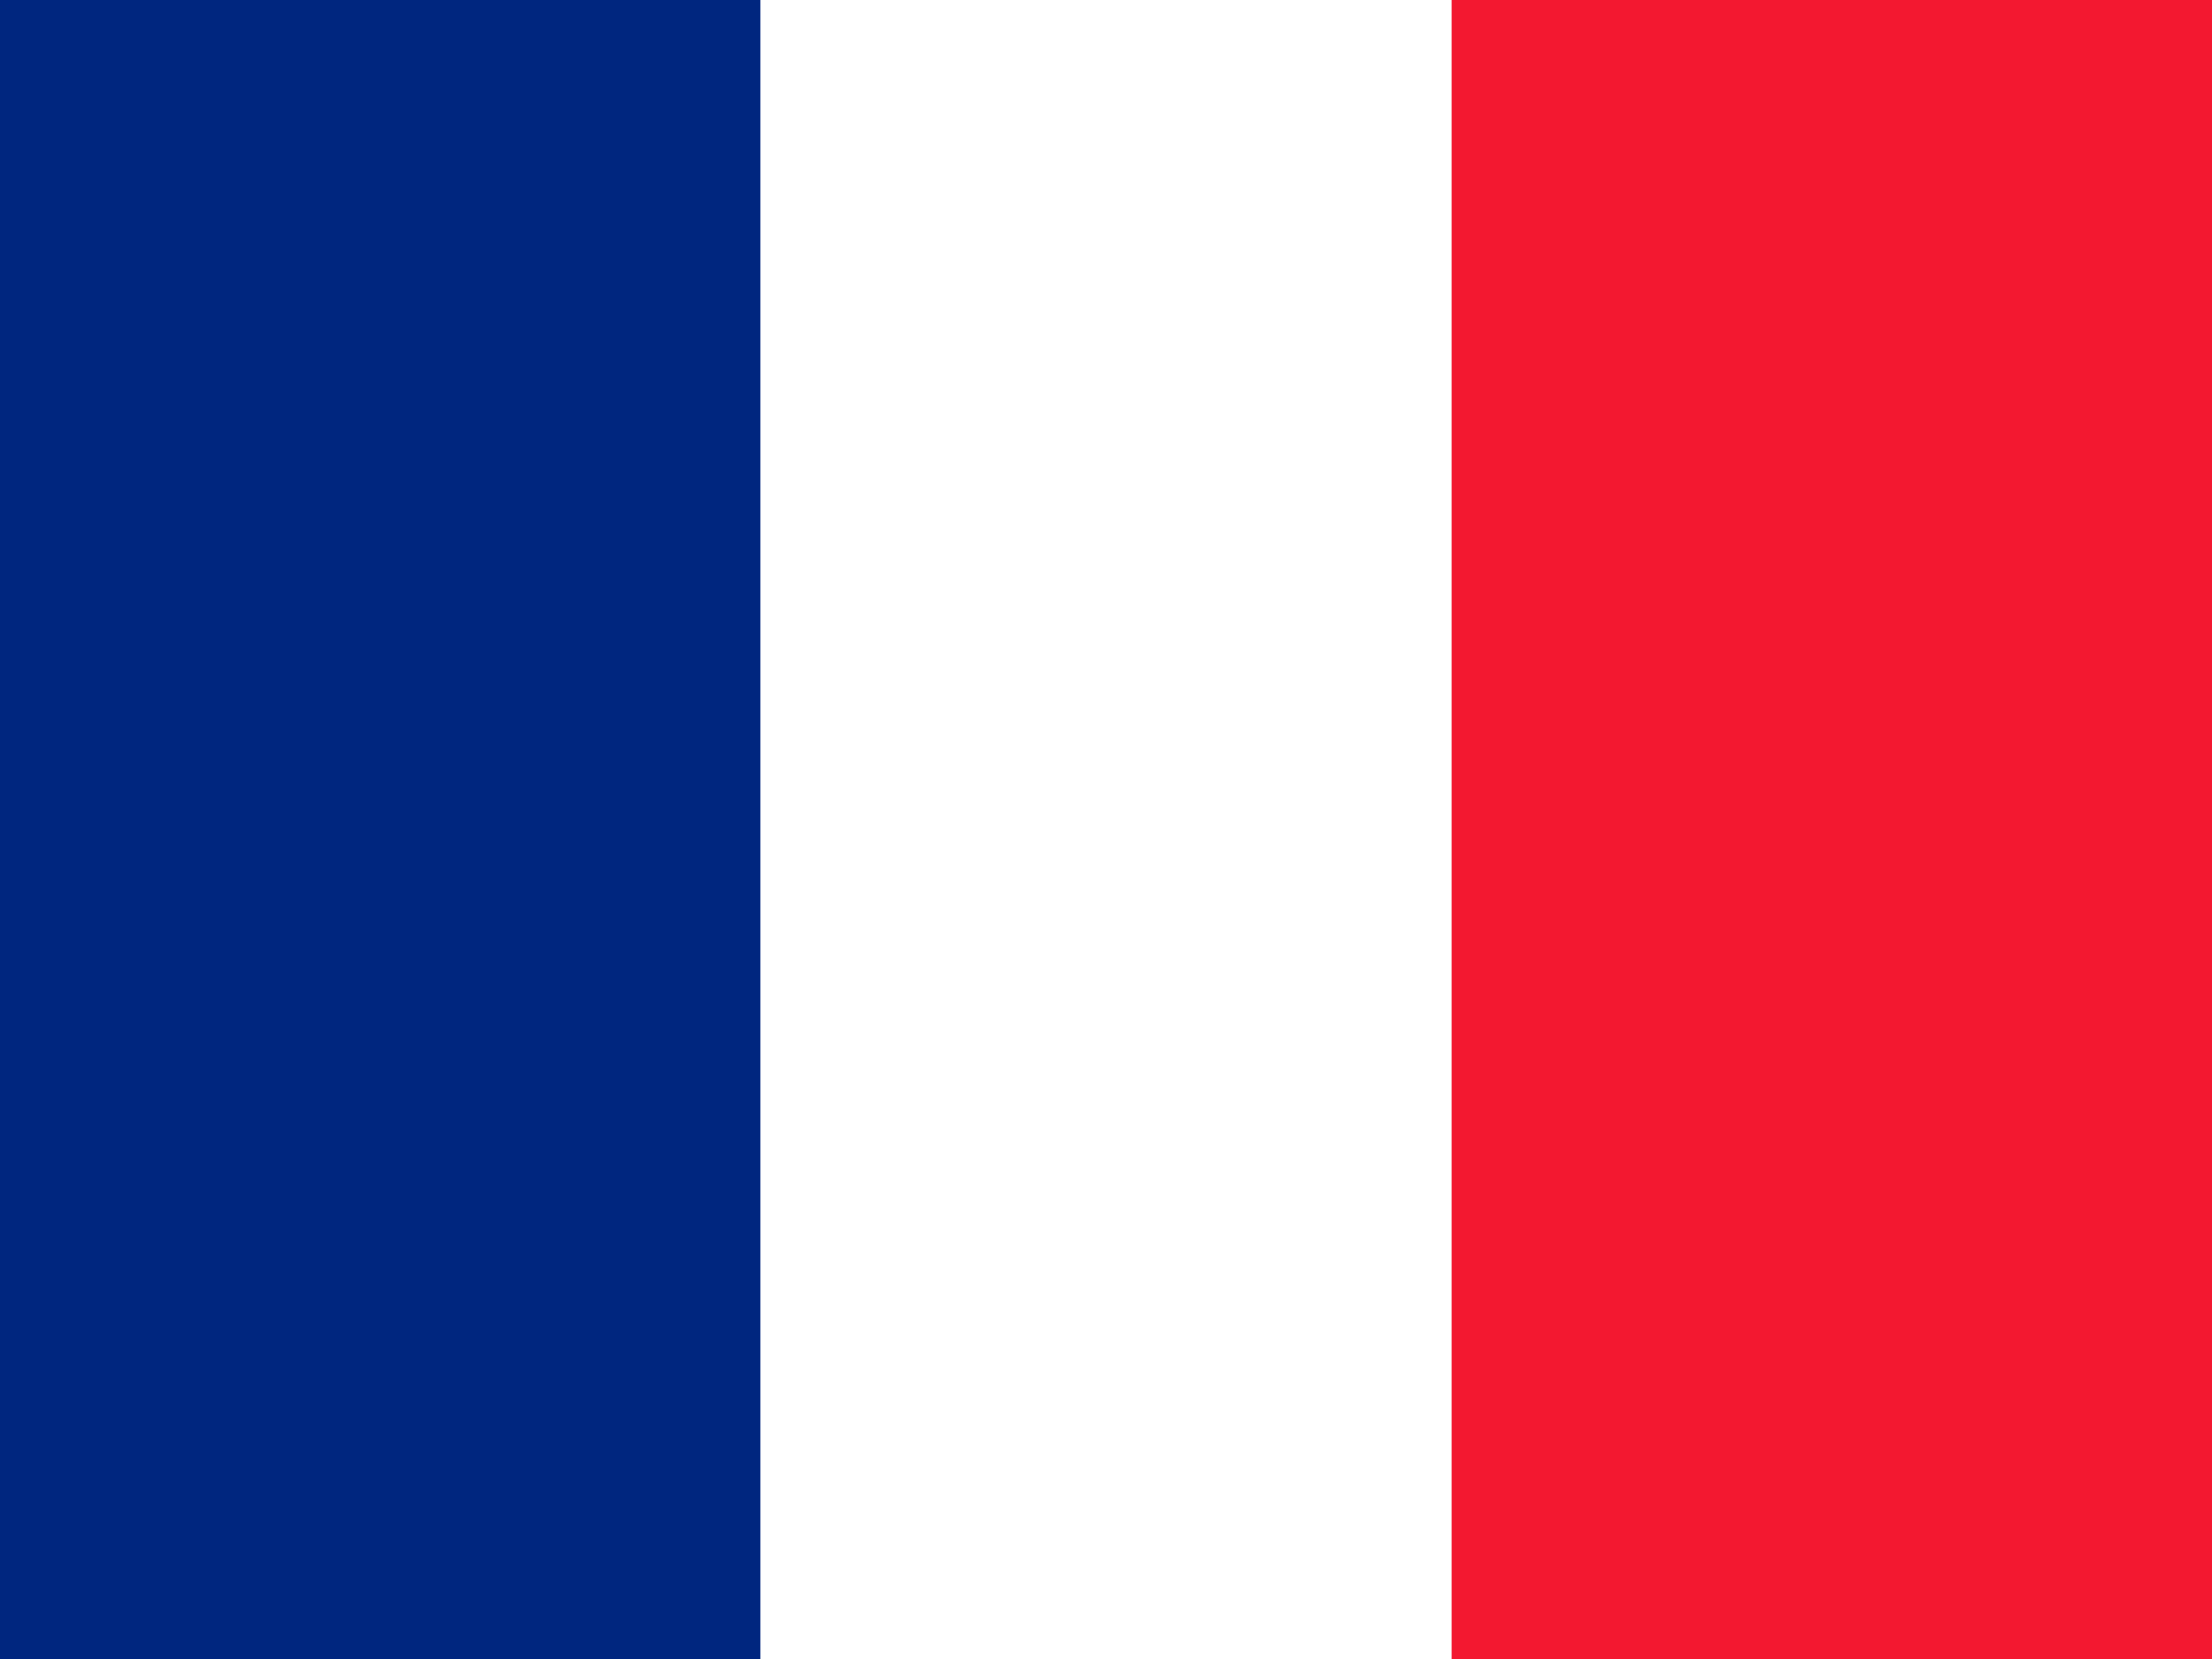 <svg xmlns="http://www.w3.org/2000/svg" viewBox="0 0 32 24"><g fill="none"><path fill="#FFF" d="M0 0h32v24H0z"/><path fill="#00267F" d="M0 0h11v24H0z"/><path fill="#F31830" d="M21 0h11v24H21z"/></g></svg>